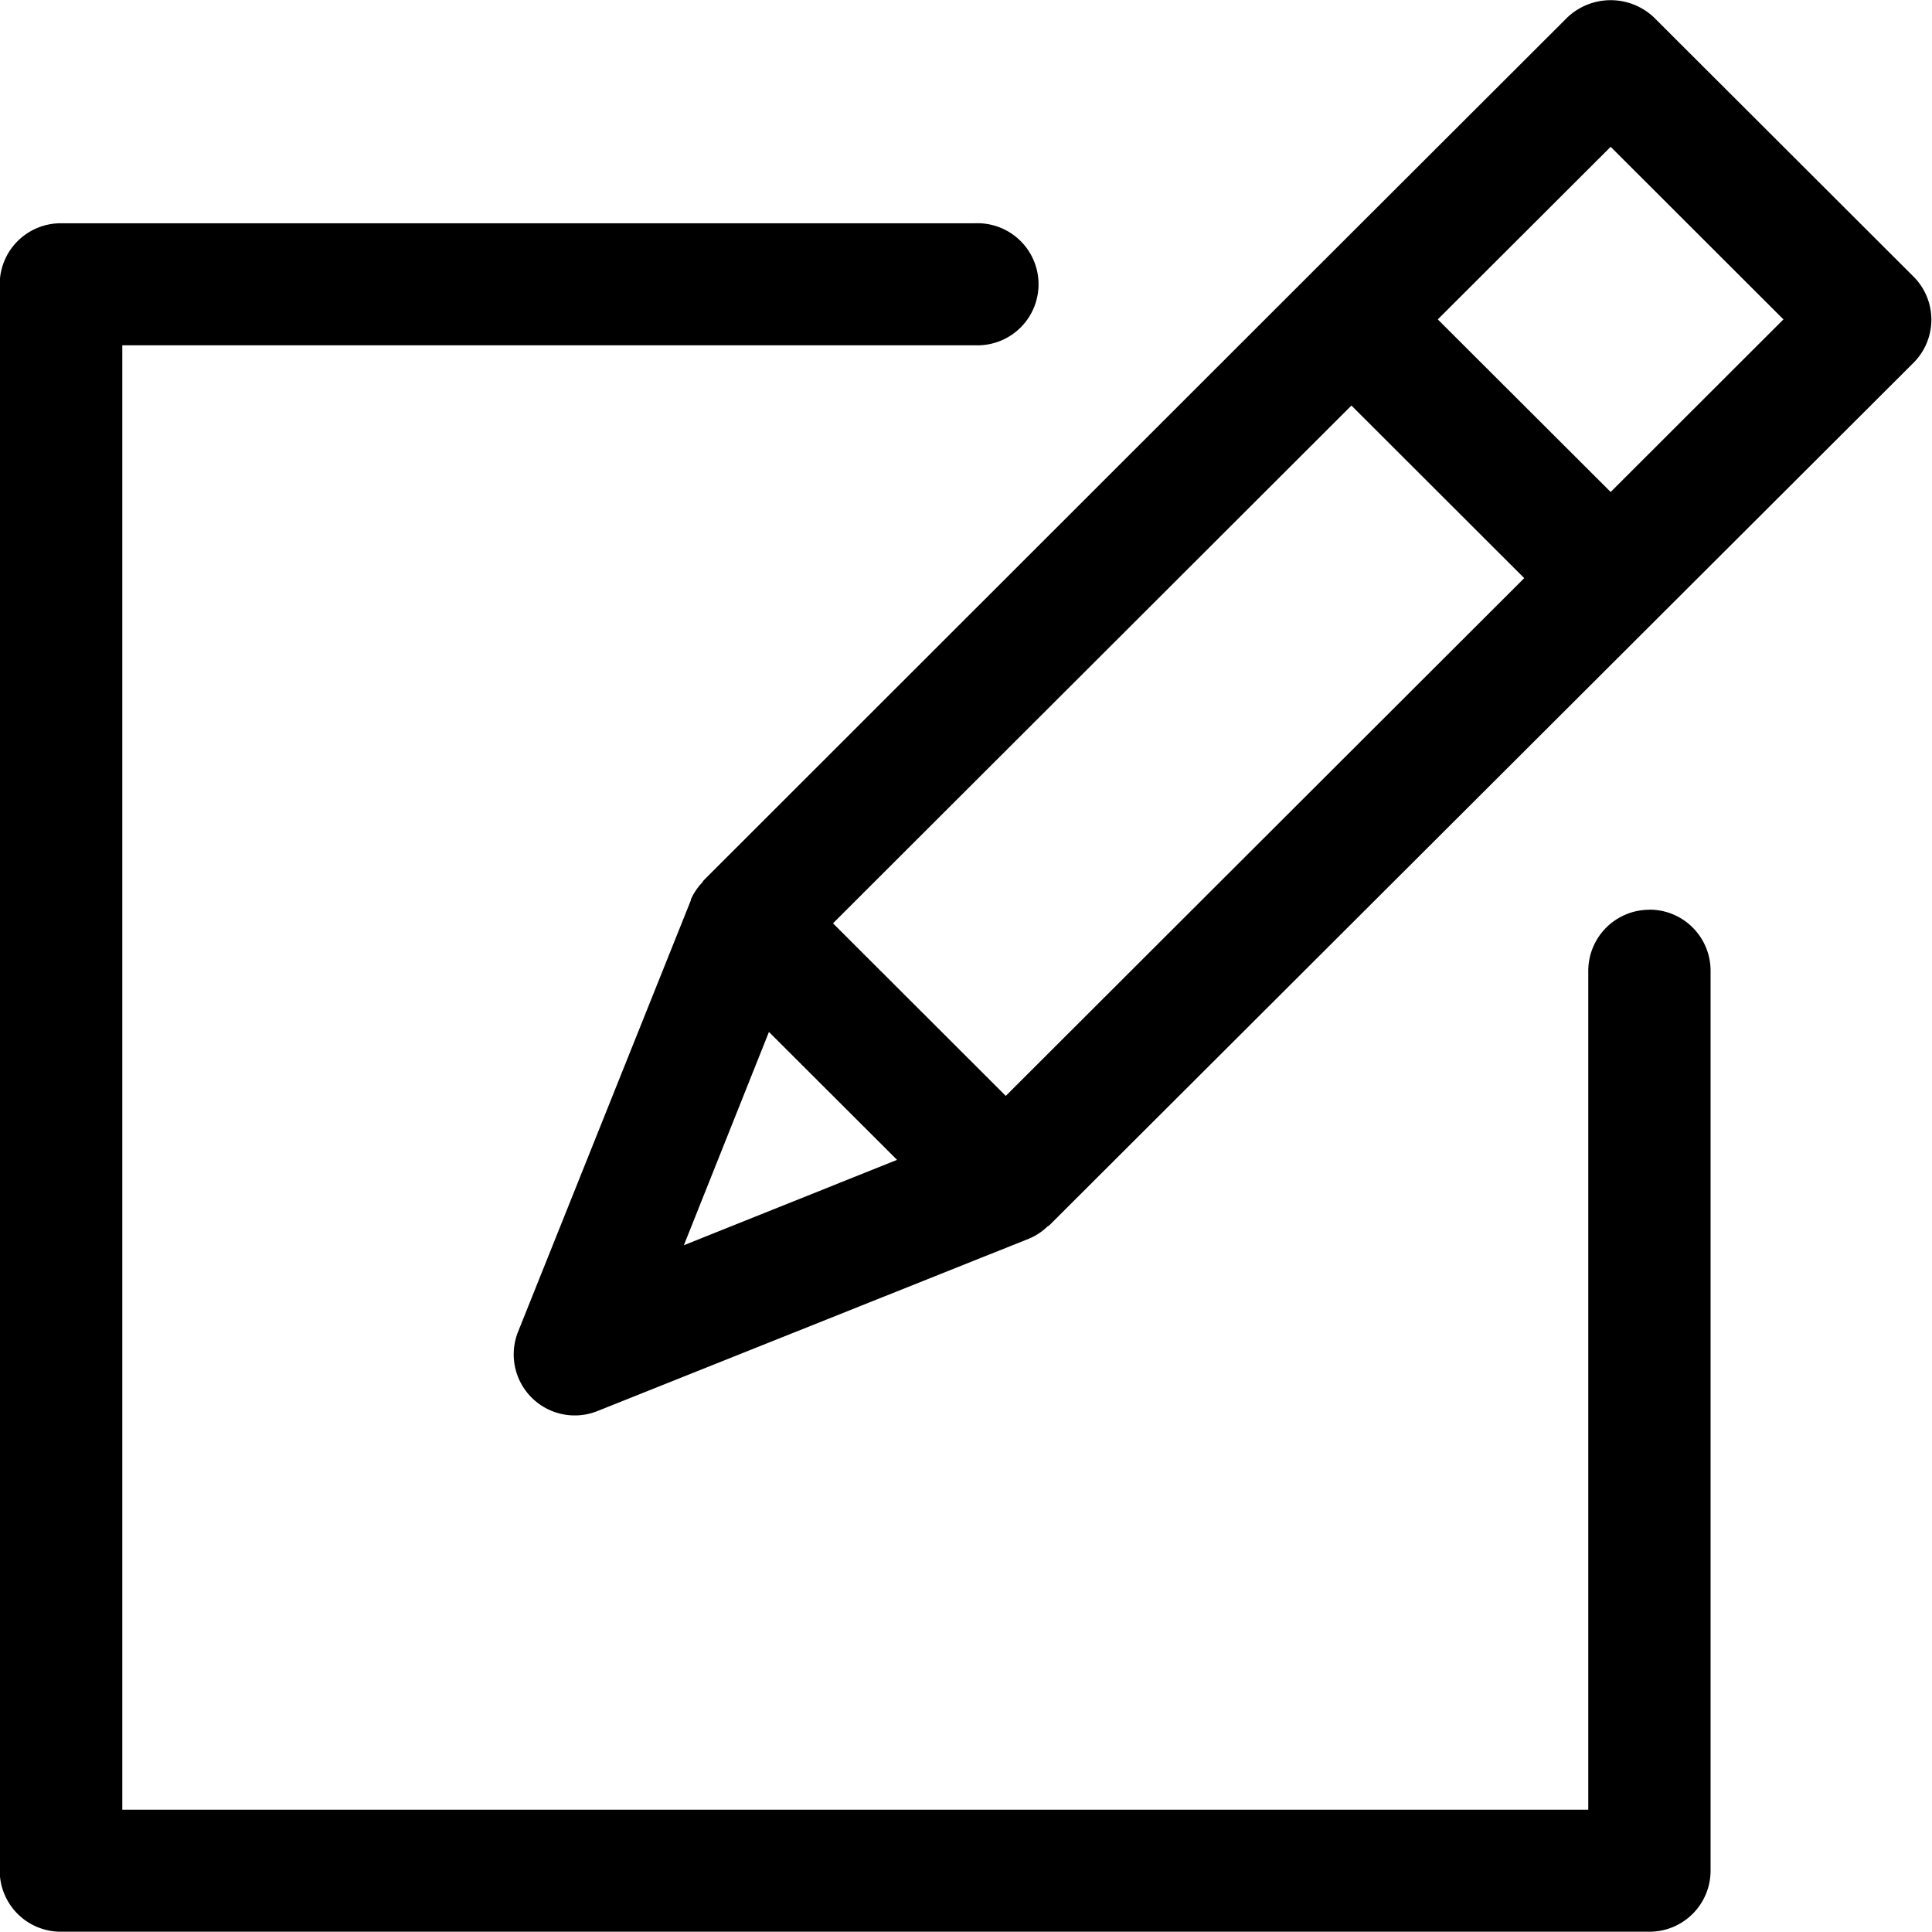 <svg xmlns="http://www.w3.org/2000/svg" width="19.937" height="19.938" viewBox="0 0 19.937 19.938">
  <defs>
    <style>
      .cls-1 {
        fill: $main-color;
        fill-rule: evenodd;
      }
    </style>
  </defs>
  <path id="icon_member.svg" class="cls-1" d="M922.68,64.913l-2.675-2.671a0.65,0.65,0,0,0-.892,0l-2.675,2.671h0L910.2,71.147a0.219,0.219,0,0,0-.015.022,0.633,0.633,0,0,0-.118.176,0.041,0.041,0,0,1,0,.009,0.009,0.009,0,0,1,0,0l-1.783,4.452a0.63,0.63,0,0,0,.82.818l4.458-1.781h0l0,0a0.62,0.62,0,0,0,.184-0.122c0.006-.006.015-0.008,0.021-0.014l8.917-8.9A0.629,0.629,0,0,0,922.68,64.913Zm-9.363,8.459-0.891-.89-0.892-.891,5.35-5.343,1.783,1.781Zm-2.444-.66,0.661,0.66,0.661,0.66-2.2.881Zm8.686-5.572-1.784-1.781,1.784-1.781,1.783,1.781Zm0.4,4.311a0.631,0.631,0,0,0-.631.63v8.657H904.2V65.626H913a0.63,0.63,0,1,0,0-1.259h-9.435a0.63,0.63,0,0,0-.63.63V81.367a0.63,0.63,0,0,0,.63.63H919.96a0.63,0.63,0,0,0,.63-0.63V72.08A0.63,0.63,0,0,0,919.96,71.45Z" transform="translate(-902.938 -62.063)"/>
</svg>
